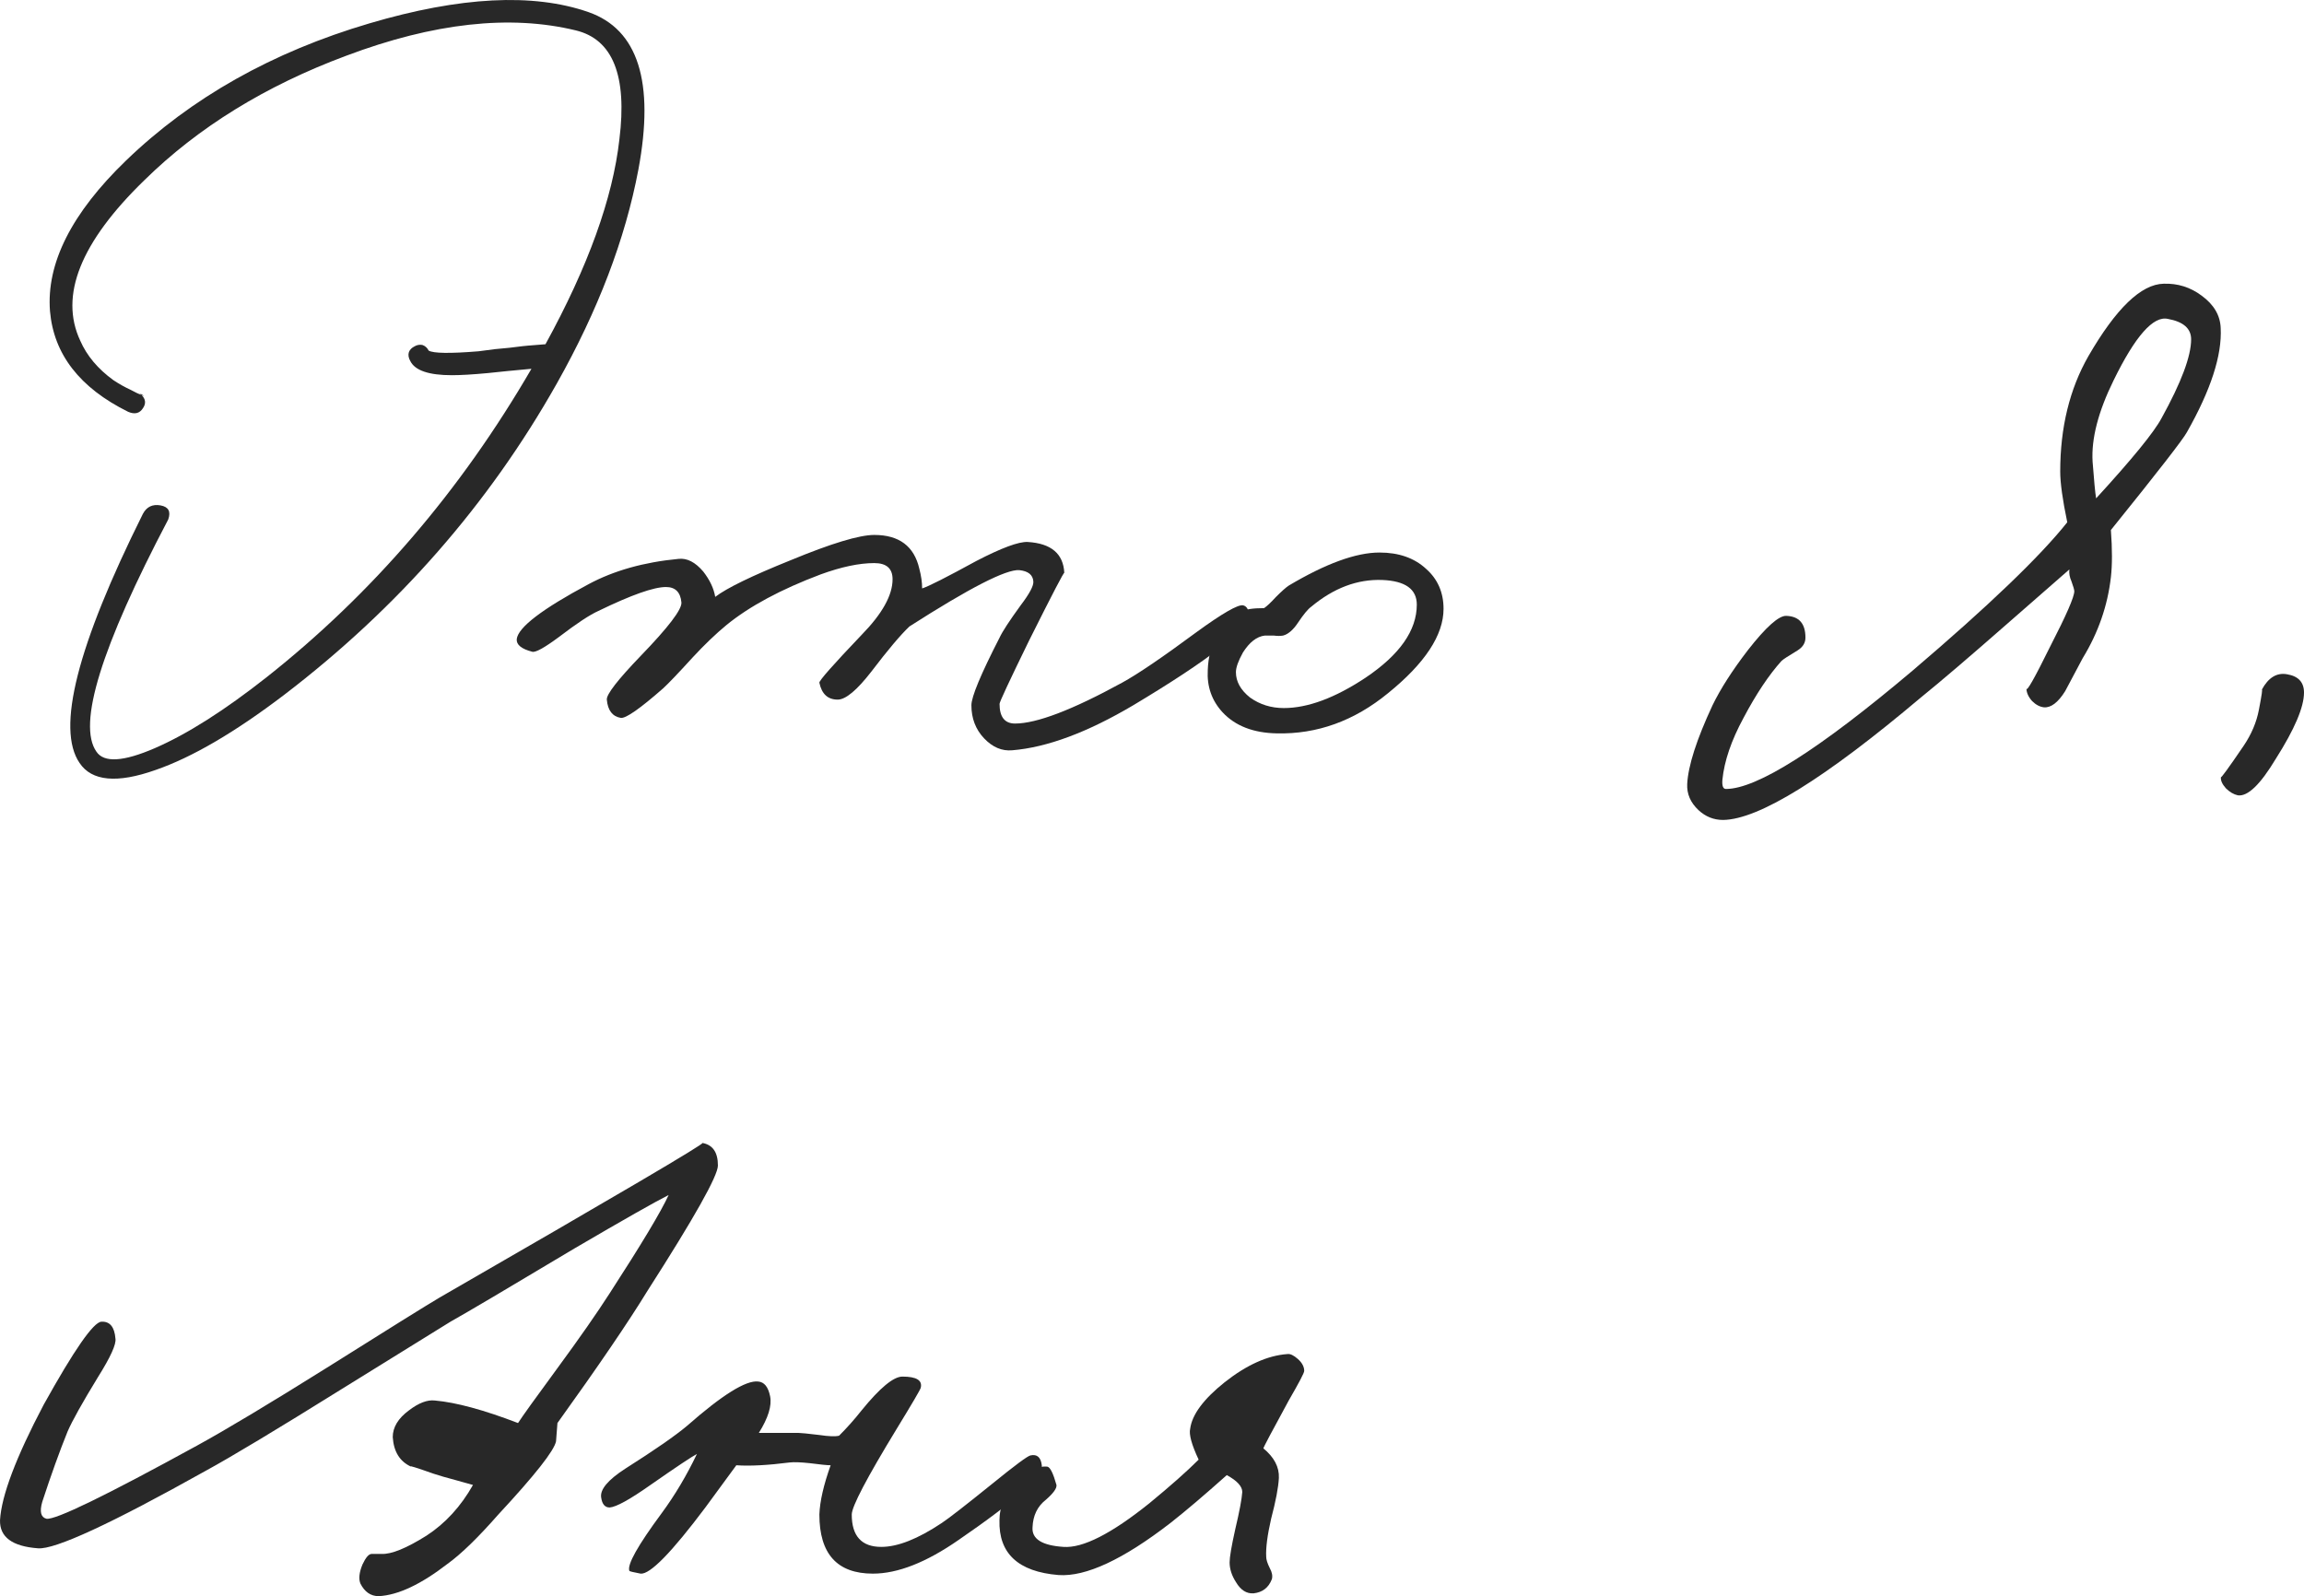 <?xml version="1.0" encoding="UTF-8"?> <svg xmlns="http://www.w3.org/2000/svg" viewBox="0 0 98.208 68.044" fill="none"><path d="M6.121 16.865C6.141 16.885 6.111 16.875 6.031 16.835C5.991 16.795 5.951 16.765 5.911 16.745C6.031 16.805 6.101 16.845 6.121 16.865ZM23.251 14.675C25.071 11.355 26.12 8.445 26.401 5.945C26.74 3.225 26.12 1.675 24.541 1.295C21.741 0.615 18.481 0.975 14.761 2.375C11.321 3.655 8.451 5.425 6.151 7.685C3.431 10.325 2.521 12.605 3.421 14.525C3.701 15.165 4.171 15.725 4.831 16.205C5.071 16.365 5.321 16.505 5.581 16.625C5.761 16.725 5.911 16.795 6.031 16.835C6.211 17.015 6.231 17.205 6.091 17.405C5.951 17.625 5.741 17.675 5.461 17.555C3.401 16.535 2.291 15.105 2.131 13.265C1.971 11.225 3.051 9.085 5.371 6.845C8.151 4.165 11.611 2.215 15.751 0.995C19.611 -0.145 22.721 -0.305 25.081 0.515C27.2 1.255 27.91 3.495 27.21 7.235C26.65 10.195 25.49 13.235 23.731 16.355C20.831 21.495 16.961 25.915 12.121 29.615C10.021 31.215 8.191 32.285 6.631 32.825C4.991 33.405 3.911 33.305 3.391 32.525C2.391 31.065 3.291 27.525 6.091 21.905C6.251 21.605 6.501 21.485 6.841 21.545C7.181 21.605 7.291 21.805 7.171 22.145C4.311 27.585 3.291 30.885 4.111 32.045C4.431 32.525 5.261 32.474 6.601 31.894C7.981 31.294 9.571 30.285 11.371 28.865C15.871 25.305 19.631 20.925 22.651 15.725H22.621L21.661 15.815L20.791 15.905C20.151 15.965 19.641 15.995 19.261 15.995C18.281 15.995 17.691 15.795 17.491 15.395C17.411 15.255 17.391 15.125 17.431 15.005C17.471 14.905 17.551 14.825 17.671 14.765C17.771 14.705 17.881 14.685 18.001 14.705C18.121 14.745 18.211 14.825 18.271 14.945C18.471 15.065 19.181 15.075 20.401 14.975L21.091 14.885C21.291 14.865 21.501 14.845 21.721 14.825C22.201 14.765 22.461 14.735 22.501 14.735C22.721 14.715 22.971 14.695 23.251 14.675Z" fill="#282828"></path><path d="M53.226 26.225C53.186 26.845 51.546 28.125 48.306 30.065C46.346 31.225 44.626 31.864 43.146 31.985C42.706 32.025 42.306 31.854 41.946 31.475C41.586 31.095 41.406 30.625 41.406 30.065C41.406 29.705 41.806 28.745 42.606 27.184C42.726 26.925 43.026 26.465 43.506 25.805C43.886 25.305 44.066 24.965 44.046 24.785C44.026 24.505 43.826 24.345 43.446 24.305C42.886 24.265 41.326 25.065 38.766 26.705C38.386 27.065 37.846 27.705 37.146 28.625C36.526 29.425 36.046 29.825 35.706 29.825C35.286 29.825 35.026 29.585 34.926 29.105C34.906 29.025 35.506 28.344 36.726 27.065C37.606 26.165 38.046 25.374 38.046 24.695C38.046 24.235 37.786 24.005 37.266 24.005C36.626 24.005 35.866 24.165 34.986 24.485C33.286 25.125 31.946 25.845 30.966 26.645C30.506 27.025 30.026 27.485 29.526 28.025C28.906 28.705 28.486 29.145 28.266 29.345C27.286 30.205 26.686 30.625 26.466 30.605C26.106 30.545 25.906 30.285 25.866 29.825C25.846 29.605 26.326 28.985 27.306 27.965C28.486 26.745 29.066 25.984 29.046 25.685C29.006 25.245 28.786 25.025 28.386 25.025C27.866 25.025 26.906 25.364 25.506 26.045C25.146 26.205 24.586 26.574 23.826 27.154C23.206 27.615 22.826 27.825 22.686 27.784C22.226 27.665 22.006 27.485 22.026 27.245C22.086 26.745 23.106 25.964 25.086 24.905C26.166 24.325 27.446 23.965 28.926 23.825C29.286 23.785 29.636 23.965 29.976 24.365C30.256 24.725 30.426 25.085 30.486 25.445C30.986 25.065 32.056 24.545 33.696 23.885C35.436 23.165 36.626 22.805 37.266 22.805C38.326 22.805 38.966 23.285 39.186 24.245C39.266 24.545 39.306 24.825 39.306 25.085C39.566 25.005 40.336 24.615 41.616 23.915C42.696 23.355 43.426 23.085 43.806 23.105C44.806 23.165 45.326 23.605 45.366 24.425C45.366 24.345 44.866 25.305 43.866 27.305C43.026 29.025 42.606 29.925 42.606 30.005C42.606 30.565 42.826 30.845 43.266 30.845C44.186 30.845 45.706 30.265 47.826 29.105C48.486 28.745 49.546 28.025 51.006 26.945C52.106 26.145 52.766 25.765 52.986 25.805C53.146 25.845 53.226 25.984 53.226 26.225Z" fill="#282828"></path><path d="M61.531 25.954C61.531 27.075 60.741 28.275 59.161 29.554C57.721 30.734 56.141 31.304 54.421 31.264C53.421 31.245 52.651 30.945 52.111 30.365C51.651 29.865 51.441 29.265 51.481 28.565C51.521 27.445 52.001 26.614 52.921 26.075C53.081 25.974 53.401 25.925 53.881 25.925C54.001 25.845 54.171 25.685 54.391 25.445C54.631 25.205 54.811 25.045 54.931 24.965C56.511 24.025 57.801 23.555 58.801 23.555C59.621 23.555 60.281 23.785 60.781 24.245C61.281 24.685 61.531 25.255 61.531 25.954ZM60.391 25.775C60.391 25.115 59.901 24.765 58.921 24.725C57.861 24.685 56.851 25.065 55.891 25.865C55.751 25.964 55.561 26.195 55.321 26.554C55.121 26.855 54.911 27.035 54.691 27.095C54.571 27.115 54.441 27.115 54.301 27.095H53.911C53.571 27.134 53.261 27.375 52.981 27.815C52.781 28.175 52.681 28.455 52.681 28.655C52.681 29.055 52.881 29.415 53.281 29.735C53.701 30.035 54.181 30.185 54.721 30.185C55.741 30.185 56.901 29.755 58.201 28.895C59.661 27.915 60.391 26.875 60.391 25.775Z" fill="#282828"></path><path d="M94.657 13.985C94.717 15.145 94.237 16.625 93.217 18.425C93.057 18.725 91.977 20.115 89.977 22.595C90.037 23.415 90.037 24.085 89.977 24.605C89.837 25.825 89.437 26.975 88.777 28.055L88.027 29.465C87.727 29.945 87.427 30.175 87.127 30.154C86.947 30.134 86.777 30.045 86.617 29.885C86.457 29.705 86.377 29.524 86.377 29.345C86.377 29.524 86.717 28.924 87.397 27.545C88.077 26.225 88.417 25.445 88.417 25.205C88.417 25.145 88.377 25.005 88.297 24.785C88.217 24.605 88.187 24.435 88.207 24.275L85.567 26.584C83.947 28.005 82.717 29.055 81.877 29.735C77.777 33.195 74.967 34.935 73.447 34.955C73.047 34.955 72.697 34.814 72.397 34.535C72.057 34.214 71.897 33.845 71.917 33.425C71.957 32.645 72.317 31.525 72.997 30.065C73.337 29.365 73.837 28.585 74.497 27.724C75.277 26.725 75.827 26.235 76.147 26.255C76.687 26.275 76.957 26.584 76.957 27.184C76.957 27.405 76.847 27.585 76.627 27.724C76.227 27.965 75.997 28.115 75.937 28.175C75.397 28.775 74.857 29.585 74.317 30.605C73.797 31.565 73.497 32.444 73.417 33.245C73.397 33.505 73.447 33.634 73.567 33.634C74.887 33.634 77.537 31.955 81.517 28.595C84.757 25.835 86.957 23.725 88.117 22.265C87.917 21.305 87.817 20.585 87.817 20.105C87.817 18.225 88.217 16.585 89.017 15.185C90.197 13.145 91.267 12.115 92.227 12.095C92.827 12.075 93.367 12.245 93.847 12.605C94.367 12.985 94.637 13.445 94.657 13.985ZM93.397 14.465C93.397 14.005 93.067 13.715 92.407 13.595C91.787 13.455 91.017 14.325 90.097 16.205C89.437 17.545 89.137 18.705 89.197 19.685C89.257 20.485 89.307 21.005 89.347 21.245C90.887 19.565 91.817 18.425 92.137 17.825C92.977 16.305 93.397 15.185 93.397 14.465Z" fill="#282828"></path><path d="M98.208 29.524C98.208 30.144 97.808 31.085 97.008 32.345C96.348 33.445 95.808 33.965 95.388 33.905C95.208 33.865 95.038 33.765 94.878 33.605C94.718 33.425 94.648 33.265 94.668 33.125C94.668 33.185 94.988 32.745 95.628 31.805C95.968 31.304 96.188 30.785 96.288 30.245C96.408 29.625 96.448 29.345 96.408 29.405C96.688 28.885 97.048 28.665 97.488 28.745C97.968 28.825 98.208 29.085 98.208 29.524Z" fill="#282828"></path><path d="M30.601 49.685C30.601 50.125 29.6 51.905 27.601 55.025C26.781 56.365 25.5 58.245 23.761 60.665L23.701 61.445C23.621 61.845 22.801 62.885 21.241 64.565C20.381 65.545 19.661 66.245 19.081 66.664C17.941 67.545 16.961 68.005 16.141 68.045C15.801 68.045 15.541 67.864 15.361 67.505C15.281 67.304 15.311 67.035 15.451 66.694C15.591 66.395 15.721 66.245 15.841 66.245H16.261C16.681 66.265 17.321 66.005 18.181 65.465C18.981 64.944 19.641 64.225 20.161 63.305L19.411 63.095C19.031 62.995 18.721 62.905 18.481 62.825C17.741 62.564 17.421 62.465 17.521 62.524C17.041 62.305 16.781 61.885 16.741 61.265C16.741 60.845 16.971 60.465 17.431 60.125C17.851 59.805 18.221 59.665 18.541 59.705C19.441 59.785 20.621 60.105 22.081 60.665C22.261 60.385 22.821 59.604 23.761 58.325C24.701 57.045 25.44 55.985 25.98 55.145C27.341 53.045 28.181 51.645 28.5 50.945C27.941 51.225 26.6 51.985 24.481 53.225C21.641 54.924 19.881 55.965 19.201 56.345L14.551 59.225C11.791 60.945 9.861 62.105 8.761 62.705C4.721 64.965 2.341 66.064 1.621 66.005C0.521 65.925 -0.019 65.524 0.001 64.805C0.061 63.764 0.681 62.125 1.861 59.885C3.161 57.545 3.981 56.365 4.321 56.345C4.681 56.325 4.881 56.565 4.921 57.065C4.961 57.305 4.711 57.854 4.171 58.715C3.511 59.795 3.081 60.565 2.881 61.025C2.541 61.865 2.181 62.865 1.801 64.025C1.681 64.445 1.741 64.685 1.981 64.745C2.361 64.805 4.501 63.764 8.401 61.625C9.641 60.945 11.491 59.835 13.951 58.295C16.591 56.634 18.181 55.645 18.721 55.325C26.321 50.945 30.061 48.745 29.941 48.725C30.381 48.805 30.601 49.125 30.601 49.685Z" fill="#282828"></path><path d="M44.406 62.465C44.466 62.925 43.286 63.985 40.866 65.645C39.486 66.605 38.266 67.085 37.206 67.085C35.686 67.085 34.926 66.245 34.926 64.565C34.946 64.005 35.106 63.305 35.406 62.465C35.266 62.465 34.966 62.435 34.506 62.375C34.126 62.335 33.846 62.325 33.666 62.345C32.726 62.465 31.966 62.505 31.386 62.465L30.066 64.265C28.626 66.185 27.706 67.125 27.306 67.085C26.986 67.025 26.826 66.985 26.826 66.965C26.726 66.704 27.186 65.885 28.206 64.505C28.766 63.744 29.266 62.905 29.706 61.984C29.506 62.085 28.846 62.524 27.726 63.305C26.846 63.925 26.266 64.245 25.986 64.265C25.786 64.265 25.666 64.125 25.626 63.845C25.566 63.505 25.906 63.095 26.646 62.615C27.906 61.815 28.786 61.205 29.286 60.784C30.786 59.465 31.796 58.835 32.316 58.895C32.576 58.915 32.746 59.125 32.826 59.525C32.906 59.925 32.746 60.445 32.346 61.085H34.026C34.126 61.085 34.426 61.115 34.926 61.175C35.326 61.235 35.606 61.245 35.766 61.205C36.106 60.865 36.426 60.505 36.726 60.125C37.506 59.165 38.086 58.685 38.466 58.685C39.066 58.685 39.326 58.845 39.246 59.165C39.226 59.245 38.886 59.825 38.226 60.905C36.946 63.005 36.306 64.225 36.306 64.565C36.306 65.484 36.726 65.945 37.566 65.945C38.266 65.945 39.126 65.605 40.146 64.924C40.446 64.725 41.166 64.165 42.306 63.245C43.266 62.465 43.806 62.065 43.926 62.045C44.206 61.984 44.366 62.125 44.406 62.465Z" fill="#282828"></path><path d="M55.592 58.444C55.592 58.525 55.372 58.945 54.932 59.705C54.212 61.025 53.852 61.705 53.852 61.745C54.312 62.125 54.532 62.544 54.512 63.005C54.492 63.405 54.382 63.985 54.182 64.745C54.022 65.445 53.952 65.985 53.972 66.365C53.972 66.485 54.022 66.645 54.122 66.845C54.222 67.025 54.252 67.185 54.212 67.325C54.072 67.685 53.812 67.884 53.432 67.925C53.132 67.945 52.882 67.785 52.682 67.445C52.502 67.165 52.412 66.885 52.412 66.605C52.412 66.385 52.492 65.915 52.652 65.195C52.832 64.435 52.932 63.905 52.952 63.605C52.952 63.365 52.732 63.124 52.292 62.885C51.352 63.724 50.552 64.405 49.892 64.924C47.872 66.485 46.282 67.225 45.122 67.145C43.402 67.005 42.562 66.225 42.602 64.805C42.602 64.225 42.852 63.685 43.352 63.184C43.812 62.705 44.242 62.485 44.642 62.524C44.762 62.544 44.892 62.805 45.032 63.305C45.052 63.445 44.902 63.655 44.582 63.935C44.222 64.215 44.032 64.605 44.012 65.105C43.972 65.605 44.412 65.885 45.332 65.945C46.152 66.005 47.372 65.385 48.992 64.085C49.892 63.345 50.592 62.725 51.092 62.225C50.792 61.585 50.672 61.145 50.732 60.905C50.812 60.305 51.302 59.644 52.202 58.925C53.142 58.185 54.032 57.785 54.872 57.725C54.992 57.705 55.142 57.775 55.322 57.935C55.502 58.095 55.592 58.265 55.592 58.444Z" fill="#282828"></path></svg> 